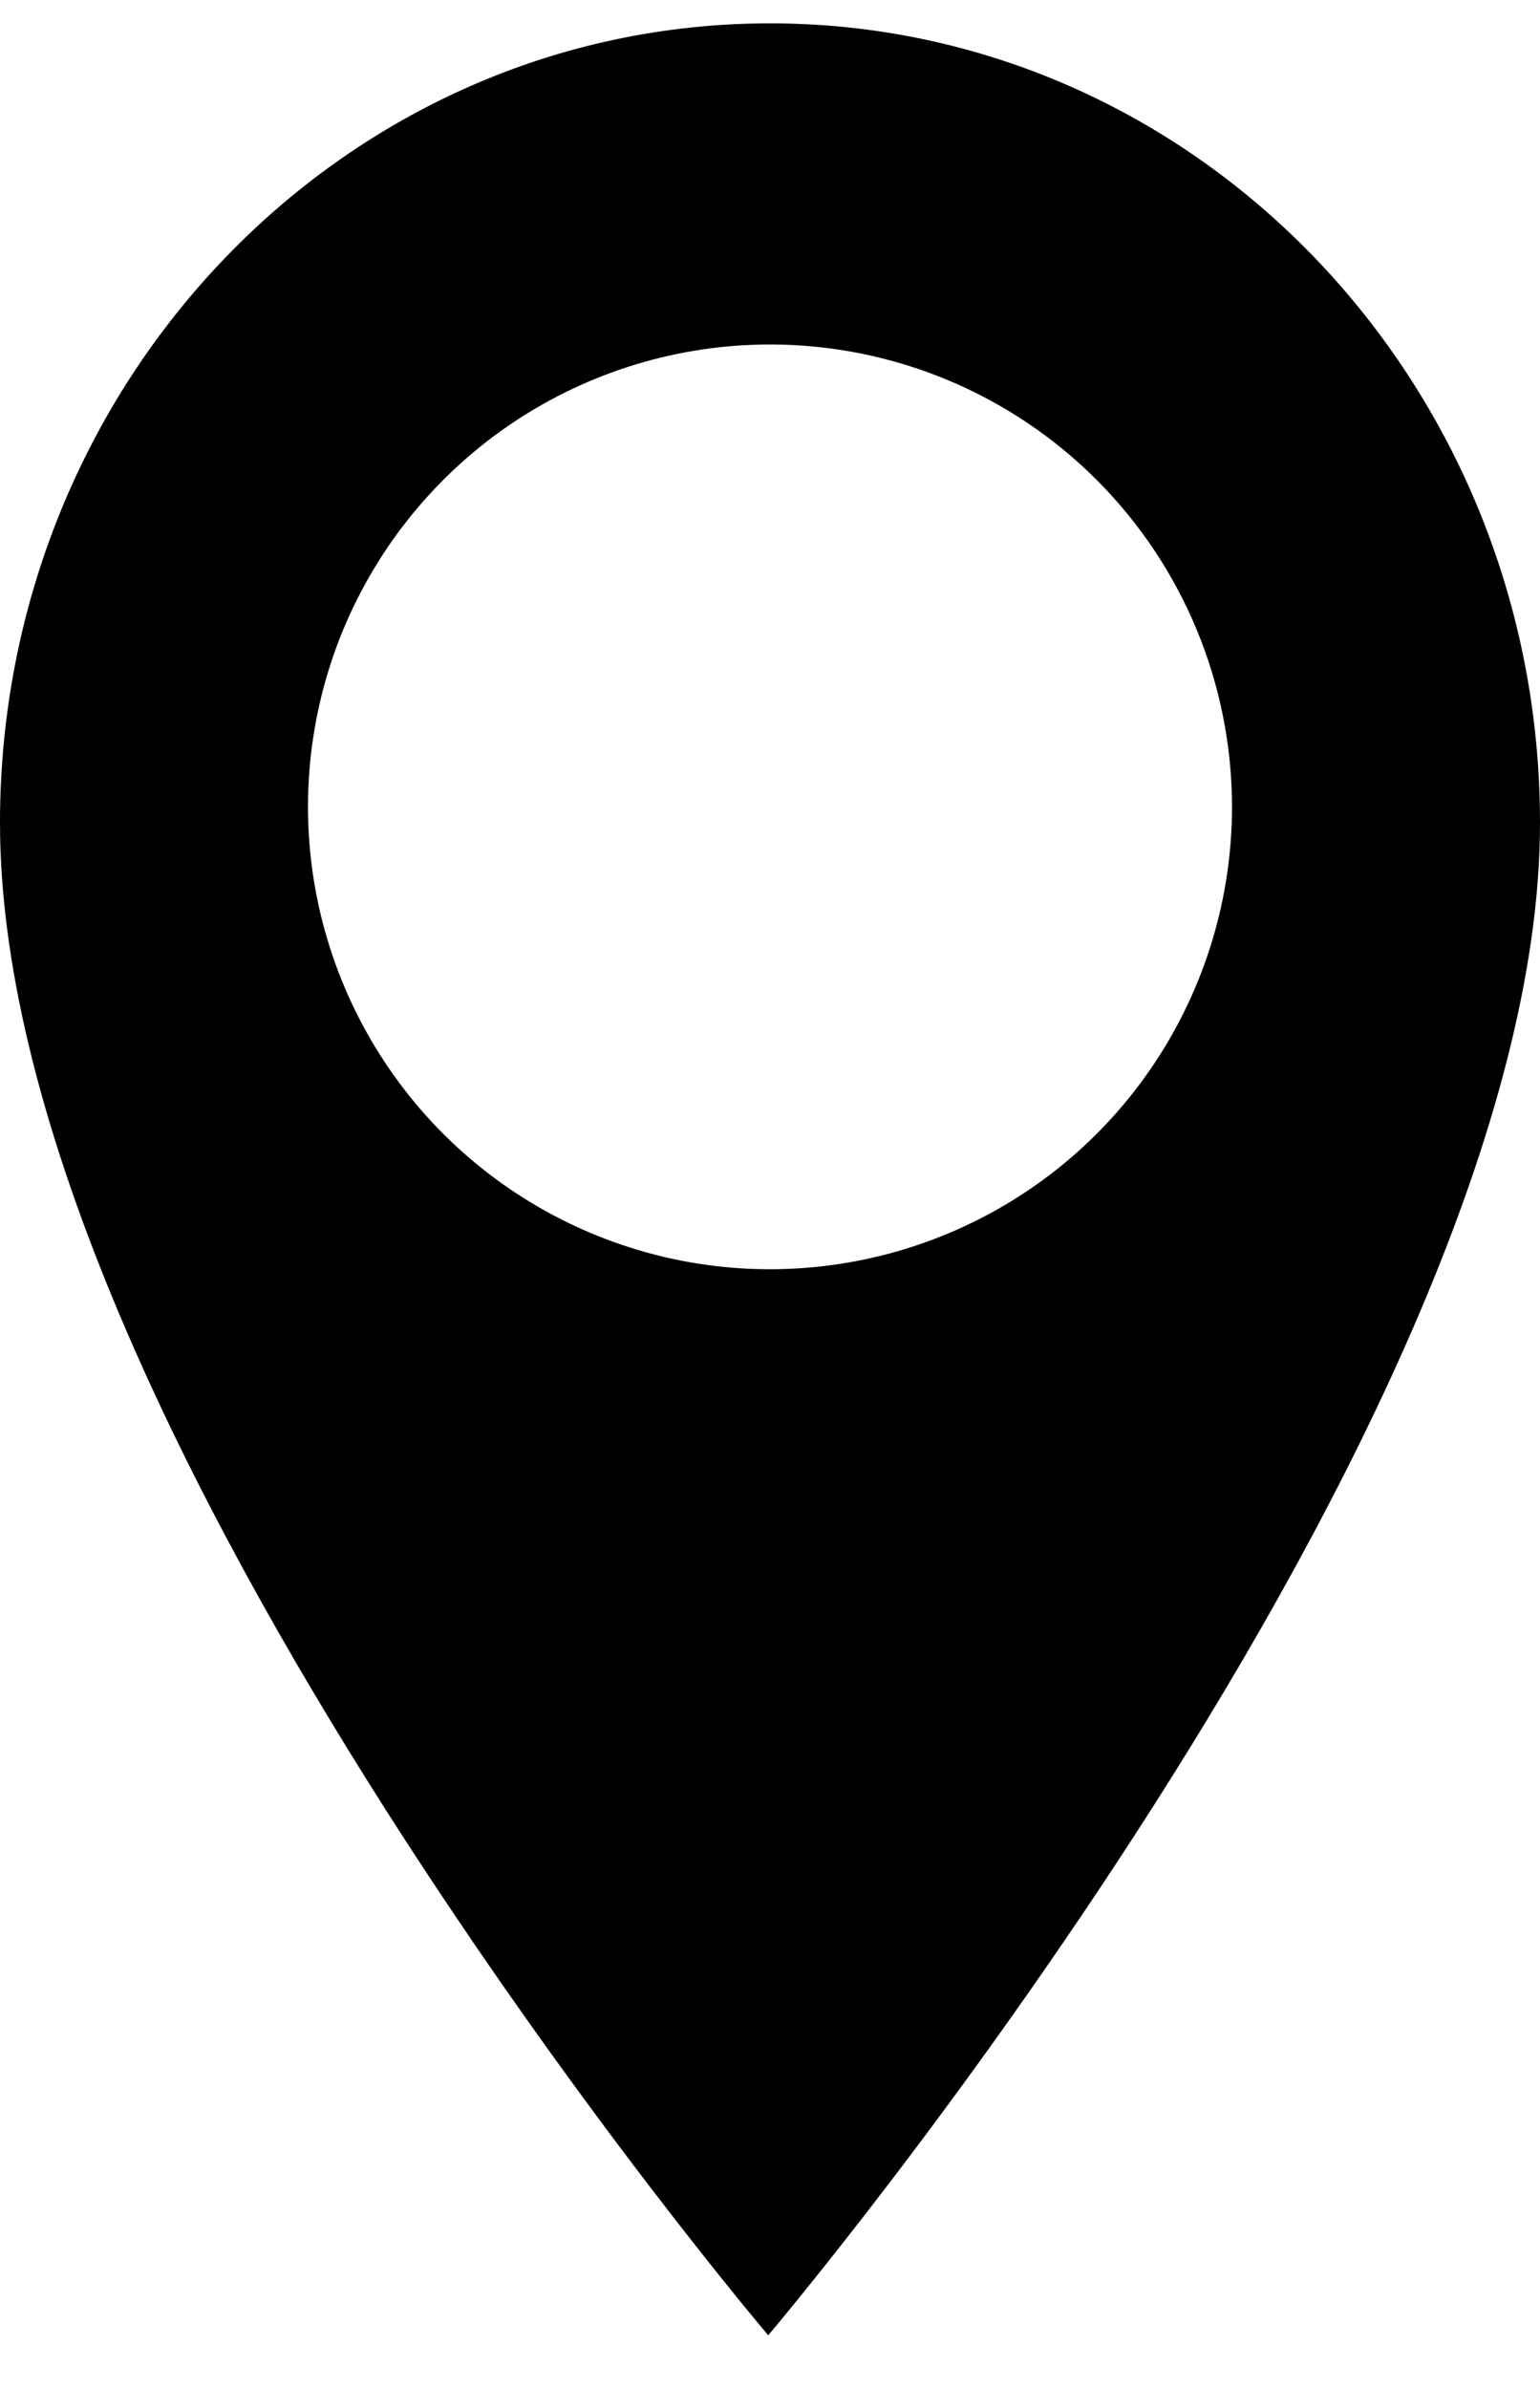 <svg width="20" height="31" viewBox="0 0 20 31" fill="none" xmlns="http://www.w3.org/2000/svg">
<path fill-rule="evenodd" clip-rule="evenodd" d="M10 0.303C15.524 0.303 20 4.948 20 10.677C20 18.493 9.977 30.303 9.977 30.303C9.977 30.303 0 18.574 0 10.677C0 4.946 4.476 0.303 10 0.303ZM14.989 13.803C15.648 12.816 16 11.656 16 10.469C15.999 8.878 15.367 7.352 14.242 6.227C13.117 5.102 11.591 4.47 10 4.47C8.813 4.47 7.653 4.822 6.666 5.481C5.68 6.14 4.911 7.077 4.456 8.174C4.002 9.27 3.884 10.477 4.115 11.641C4.347 12.805 4.918 13.874 5.757 14.713C6.596 15.552 7.666 16.123 8.83 16.355C9.993 16.586 11.2 16.467 12.296 16.013C13.393 15.559 14.33 14.79 14.989 13.803Z" fill="black"/>
</svg>
